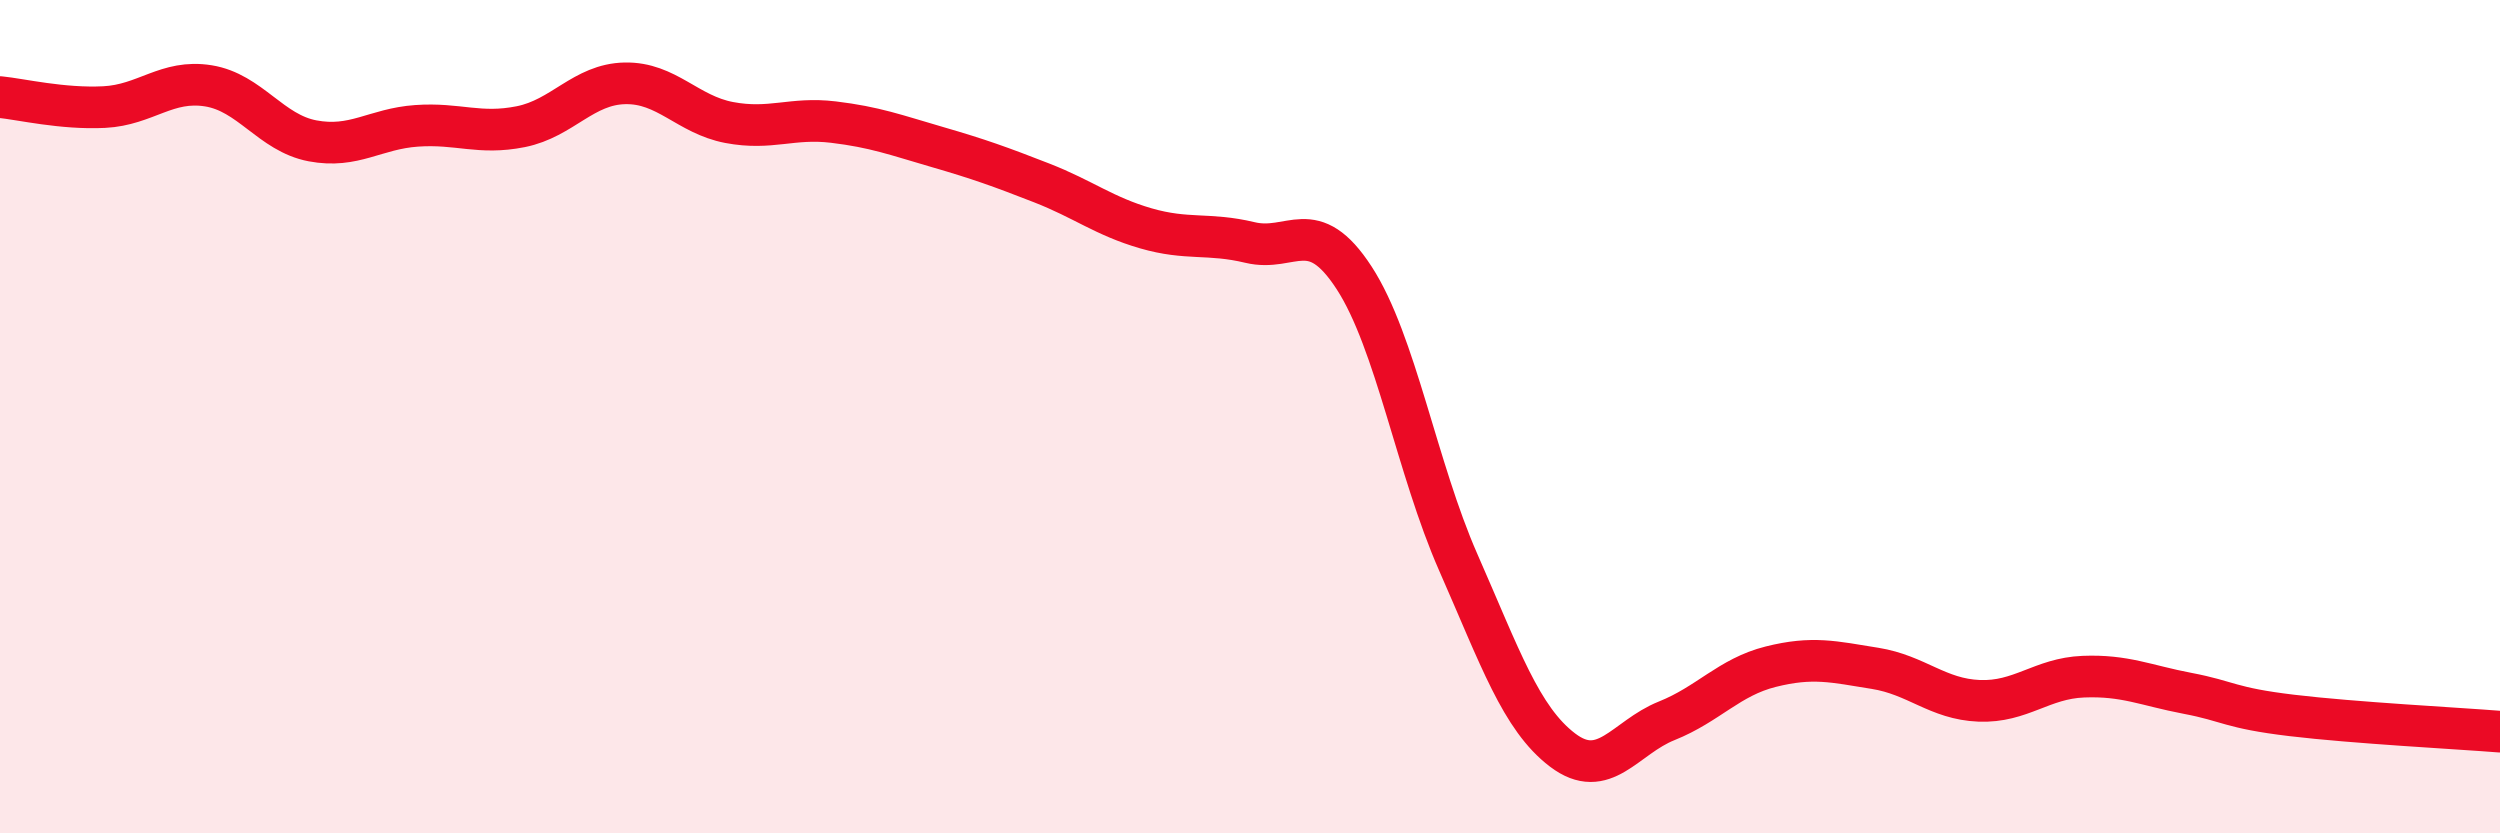 
    <svg width="60" height="20" viewBox="0 0 60 20" xmlns="http://www.w3.org/2000/svg">
      <path
        d="M 0,2.33 C 0.5,2.38 1.5,2.62 2.5,2.57 C 3.5,2.52 4,1.9 5,2.06 C 6,2.22 6.5,3.19 7.5,3.38 C 8.5,3.57 9,3.09 10,3.02 C 11,2.95 11.5,3.24 12.5,3.04 C 13.5,2.84 14,2.02 15,2 C 16,1.98 16.5,2.75 17.5,2.94 C 18.5,3.13 19,2.81 20,2.93 C 21,3.05 21.5,3.24 22.5,3.53 C 23.5,3.82 24,4 25,4.39 C 26,4.78 26.5,5.19 27.5,5.48 C 28.5,5.77 29,5.58 30,5.82 C 31,6.06 31.5,5.13 32.5,6.67 C 33.5,8.21 34,11.23 35,13.5 C 36,15.77 36.5,17.24 37.5,18 C 38.5,18.76 39,17.7 40,17.3 C 41,16.9 41.5,16.25 42.5,16 C 43.5,15.75 44,15.88 45,16.04 C 46,16.2 46.5,16.78 47.5,16.82 C 48.5,16.86 49,16.28 50,16.24 C 51,16.2 51.5,16.45 52.5,16.64 C 53.5,16.83 53.5,16.99 55,17.17 C 56.5,17.35 59,17.48 60,17.56L60 20L0 20Z"
        fill="#EB0A25"
        opacity="0.1"
        stroke-linecap="round"
        stroke-linejoin="round"
      />
      <path
        d="M 0,2.33 C 0.5,2.38 1.5,2.62 2.5,2.57 C 3.5,2.52 4,1.9 5,2.06 C 6,2.22 6.5,3.19 7.5,3.38 C 8.5,3.57 9,3.09 10,3.02 C 11,2.95 11.5,3.24 12.5,3.04 C 13.5,2.84 14,2.02 15,2 C 16,1.98 16.5,2.75 17.5,2.94 C 18.5,3.13 19,2.81 20,2.93 C 21,3.05 21.5,3.24 22.5,3.53 C 23.5,3.82 24,4 25,4.39 C 26,4.78 26.5,5.19 27.5,5.48 C 28.5,5.77 29,5.58 30,5.82 C 31,6.06 31.5,5.13 32.5,6.67 C 33.5,8.21 34,11.23 35,13.5 C 36,15.77 36.5,17.24 37.5,18 C 38.5,18.76 39,17.7 40,17.3 C 41,16.9 41.5,16.25 42.5,16 C 43.5,15.75 44,15.88 45,16.04 C 46,16.2 46.5,16.78 47.5,16.82 C 48.5,16.86 49,16.28 50,16.24 C 51,16.2 51.5,16.45 52.5,16.64 C 53.5,16.83 53.5,16.99 55,17.17 C 56.5,17.35 59,17.48 60,17.56"
        stroke="#EB0A25"
        stroke-width="1"
        fill="none"
        stroke-linecap="round"
        stroke-linejoin="round"
      />
    </svg>
  